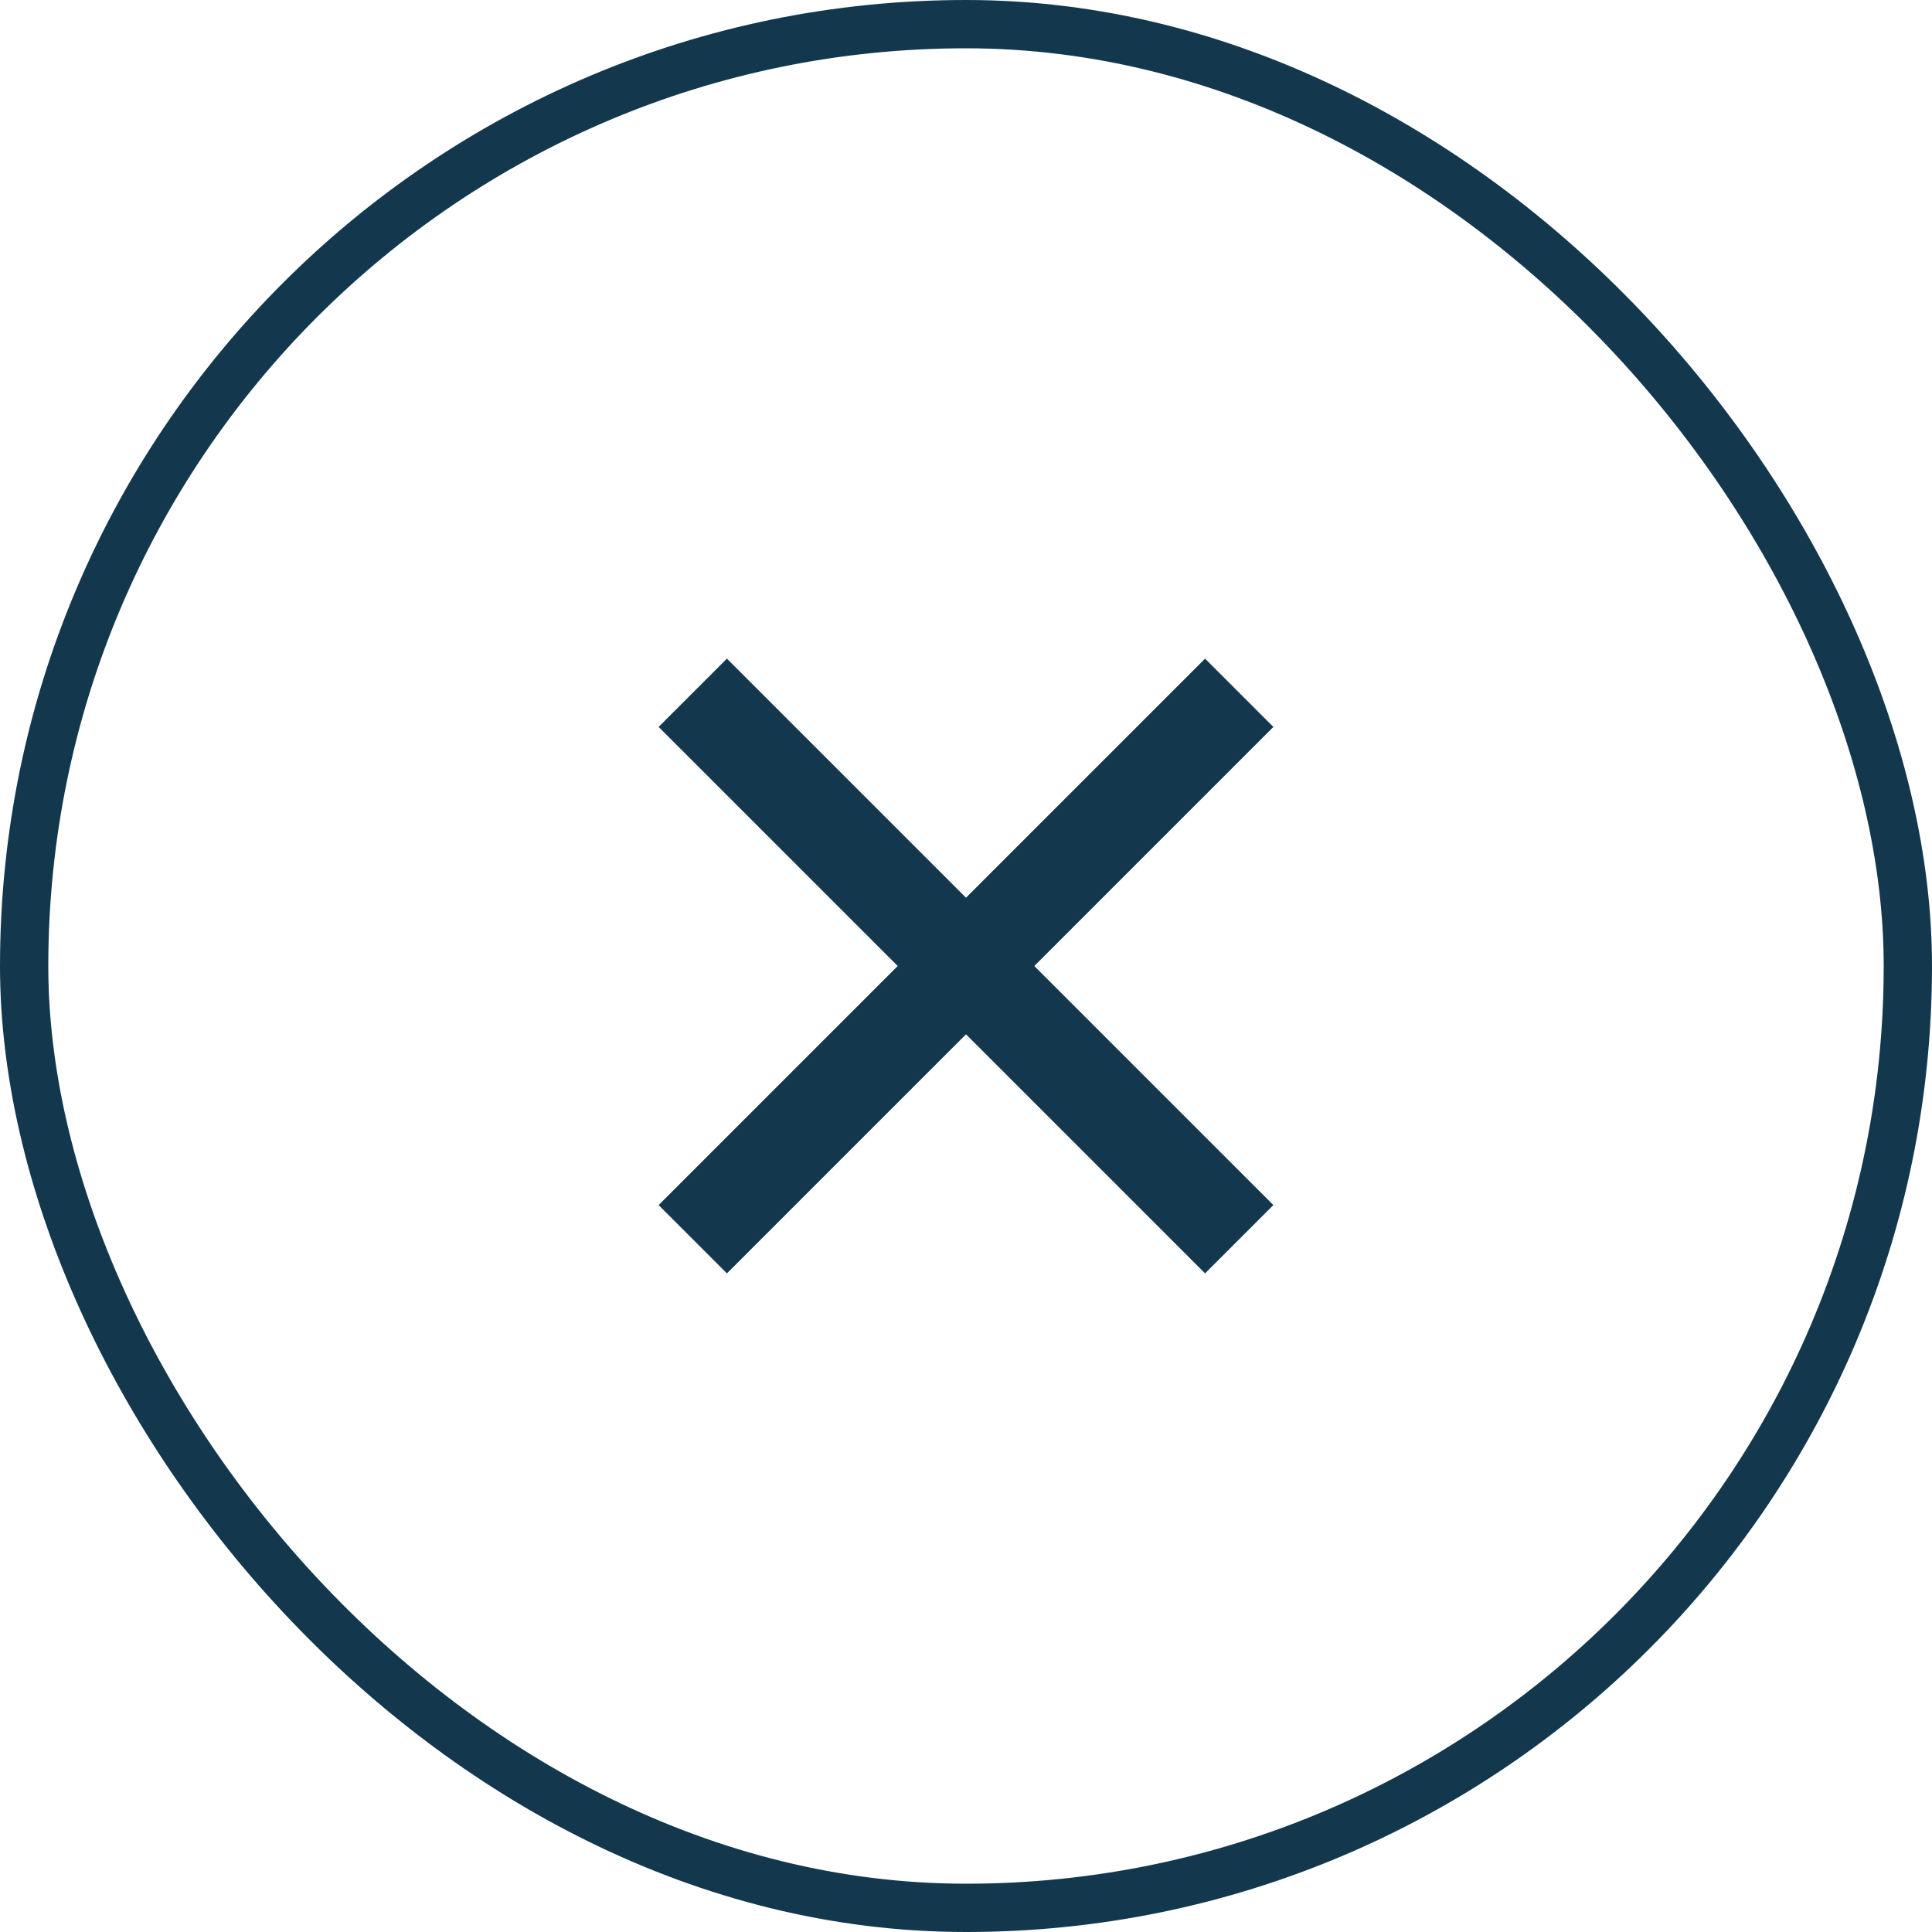 <svg xmlns="http://www.w3.org/2000/svg" width="40" height="40" viewBox="0 0 40 40" fill="none"><rect x="0.5" y="0.5" width="39" height="39" rx="19.5" stroke="#13384D"></rect><rect x="15.05" y="13.636" width="16" height="2" transform="rotate(45 15.05 13.636)" fill="#13384D"></rect><rect x="13.636" y="24.95" width="16" height="2" transform="rotate(-45 13.636 24.95)" fill="#13384D"></rect></svg>